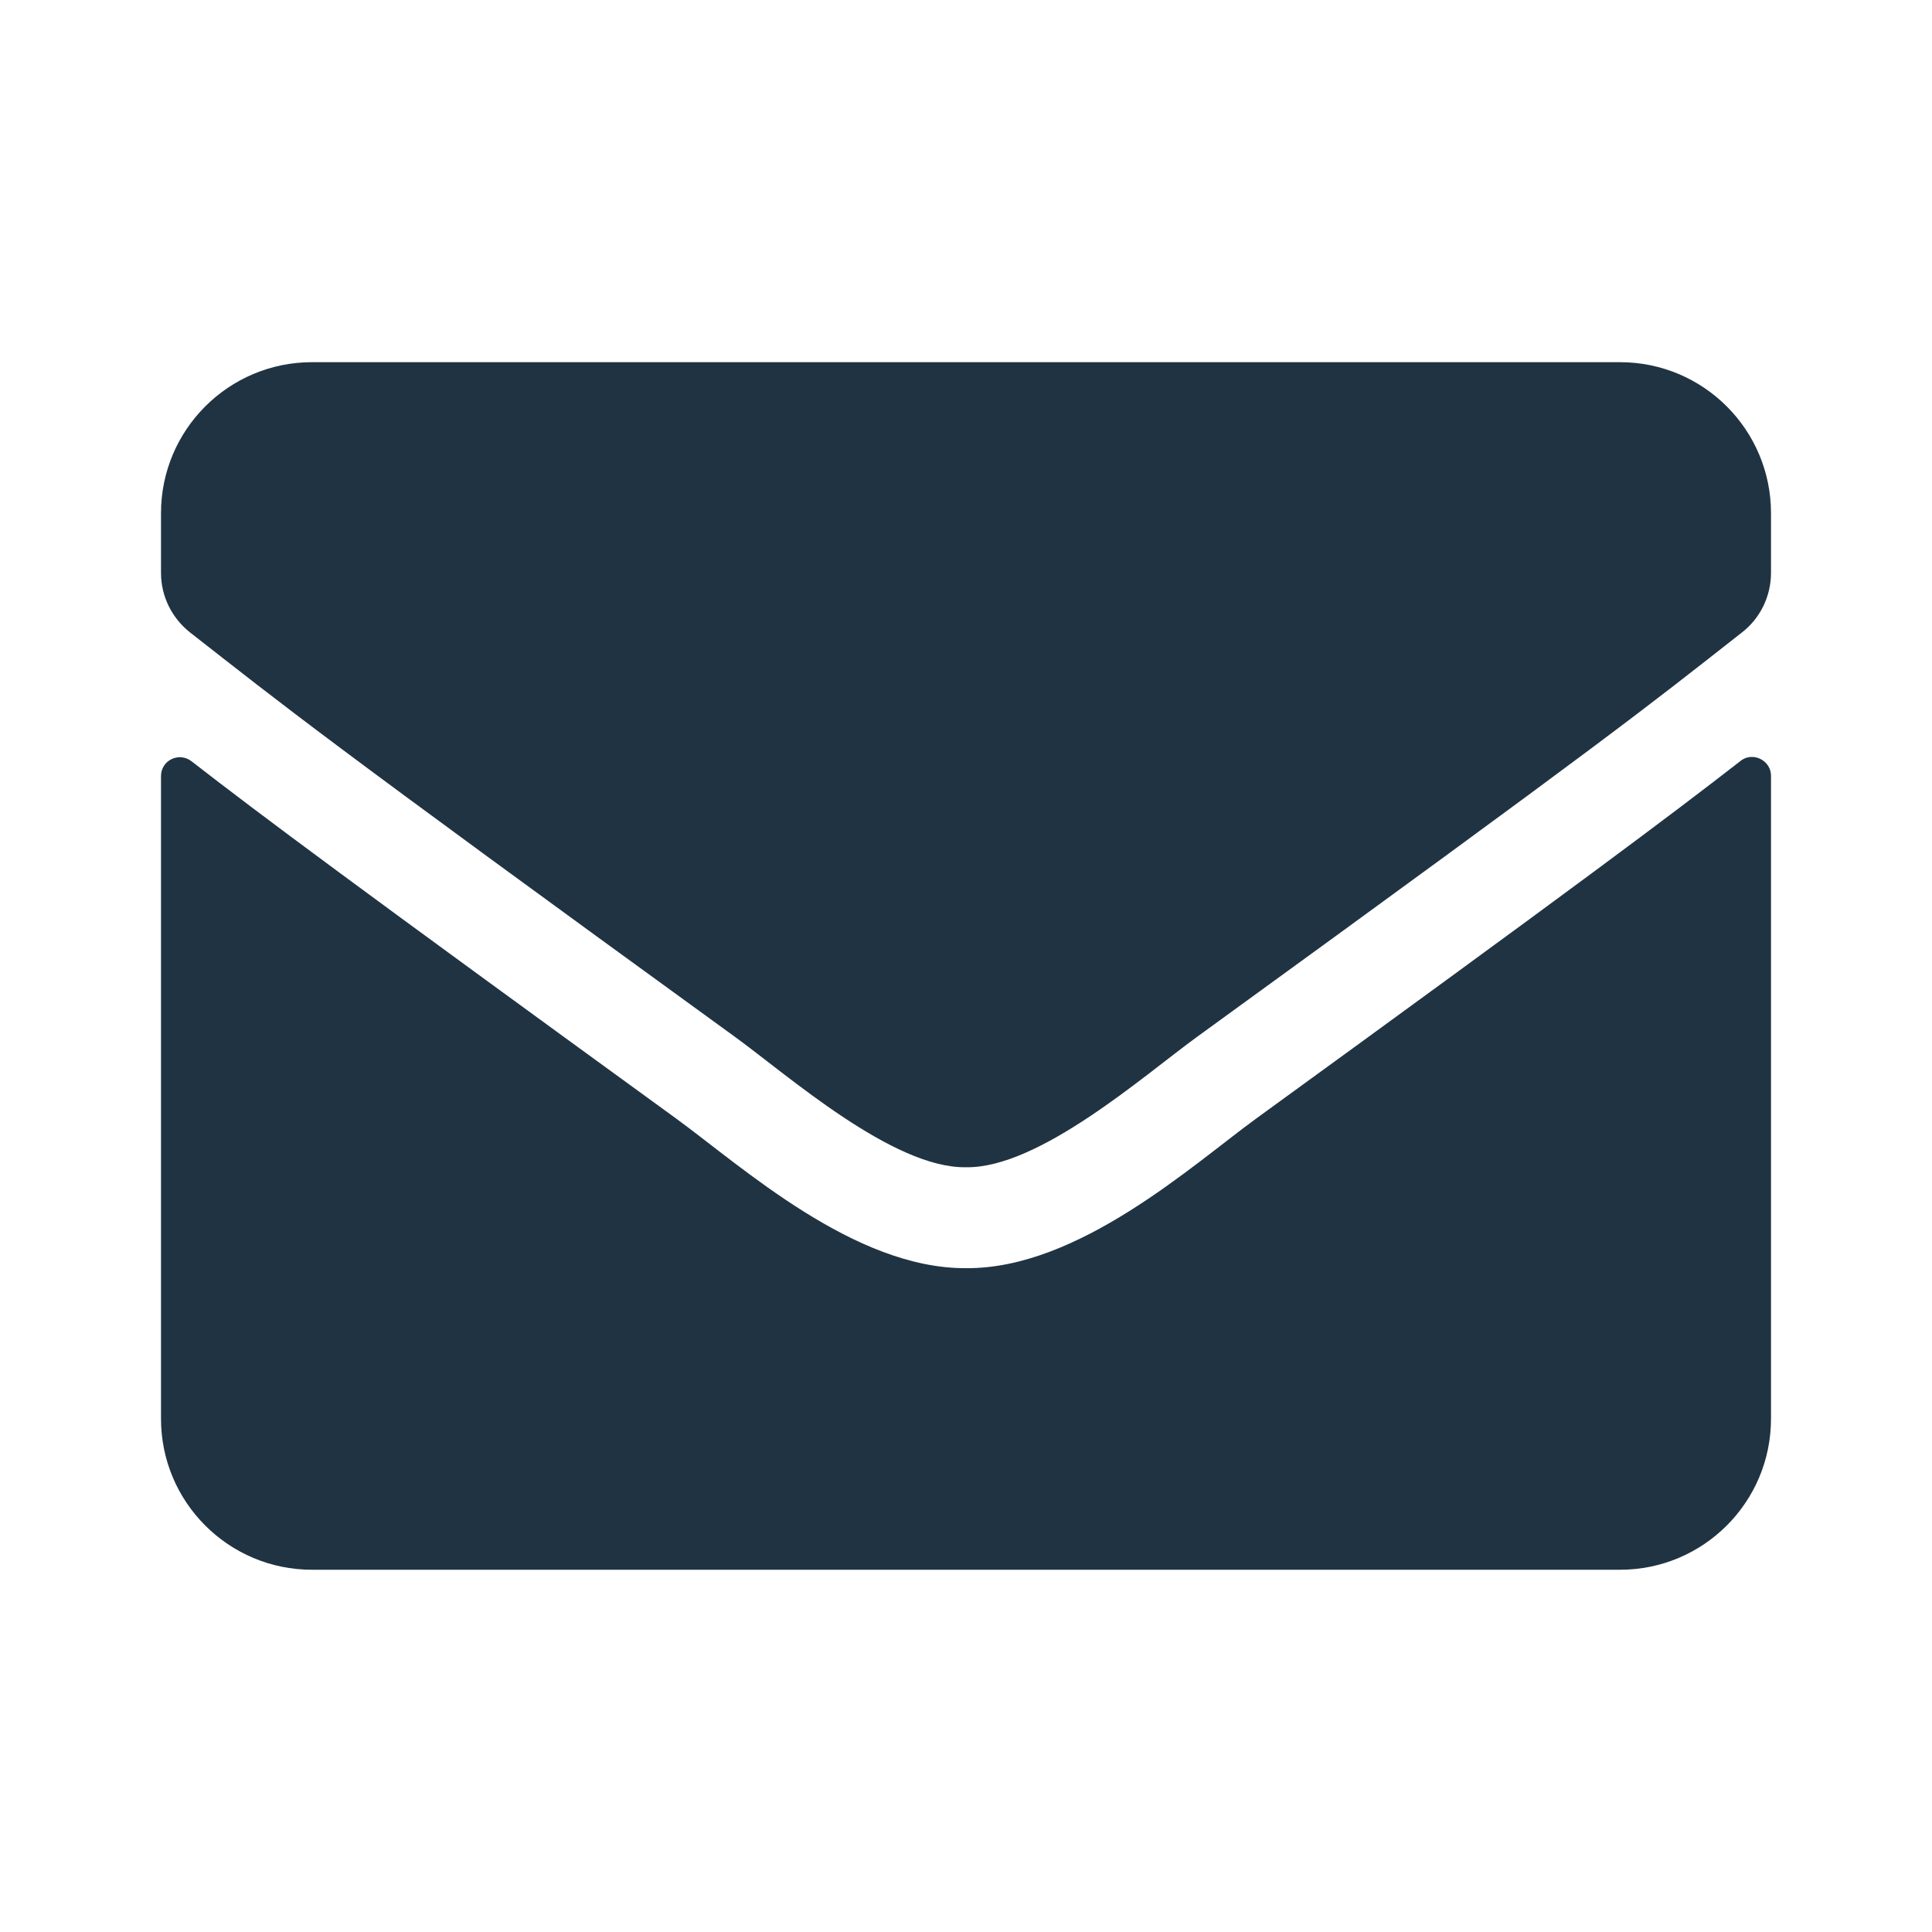 <svg fill="none" height="30" viewBox="0 0 30 30" width="30" xmlns="http://www.w3.org/2000/svg"><path d="m27.026 11.816c.19-.151.474-.01.474.23v9.985c0 1.294-1.05 2.344-2.344 2.344h-20.312c-1.294 0-2.344-1.05-2.344-2.344v-9.98c0-.244.278-.381.474-.23 1.094.85 2.544 1.929 7.524 5.547 1.03.752 2.769 2.334 4.502 2.324 1.743.015 3.516-1.602 4.507-2.324 4.981-3.618 6.426-4.702 7.52-5.552zm-12.026 6.309c1.133.019 2.764-1.426 3.584-2.022 6.479-4.702 6.973-5.112 8.467-6.284.283-.22.449-.562.449-.923v-.928c0-1.294-1.05-2.344-2.344-2.344h-20.312c-1.294 0-2.344 1.05-2.344 2.344v.928c0 .361.166.698.449.923 1.494 1.167 1.987 1.582 8.467 6.284.82.596 2.451 2.041 3.584 2.022z" fill="#203342"/></svg>